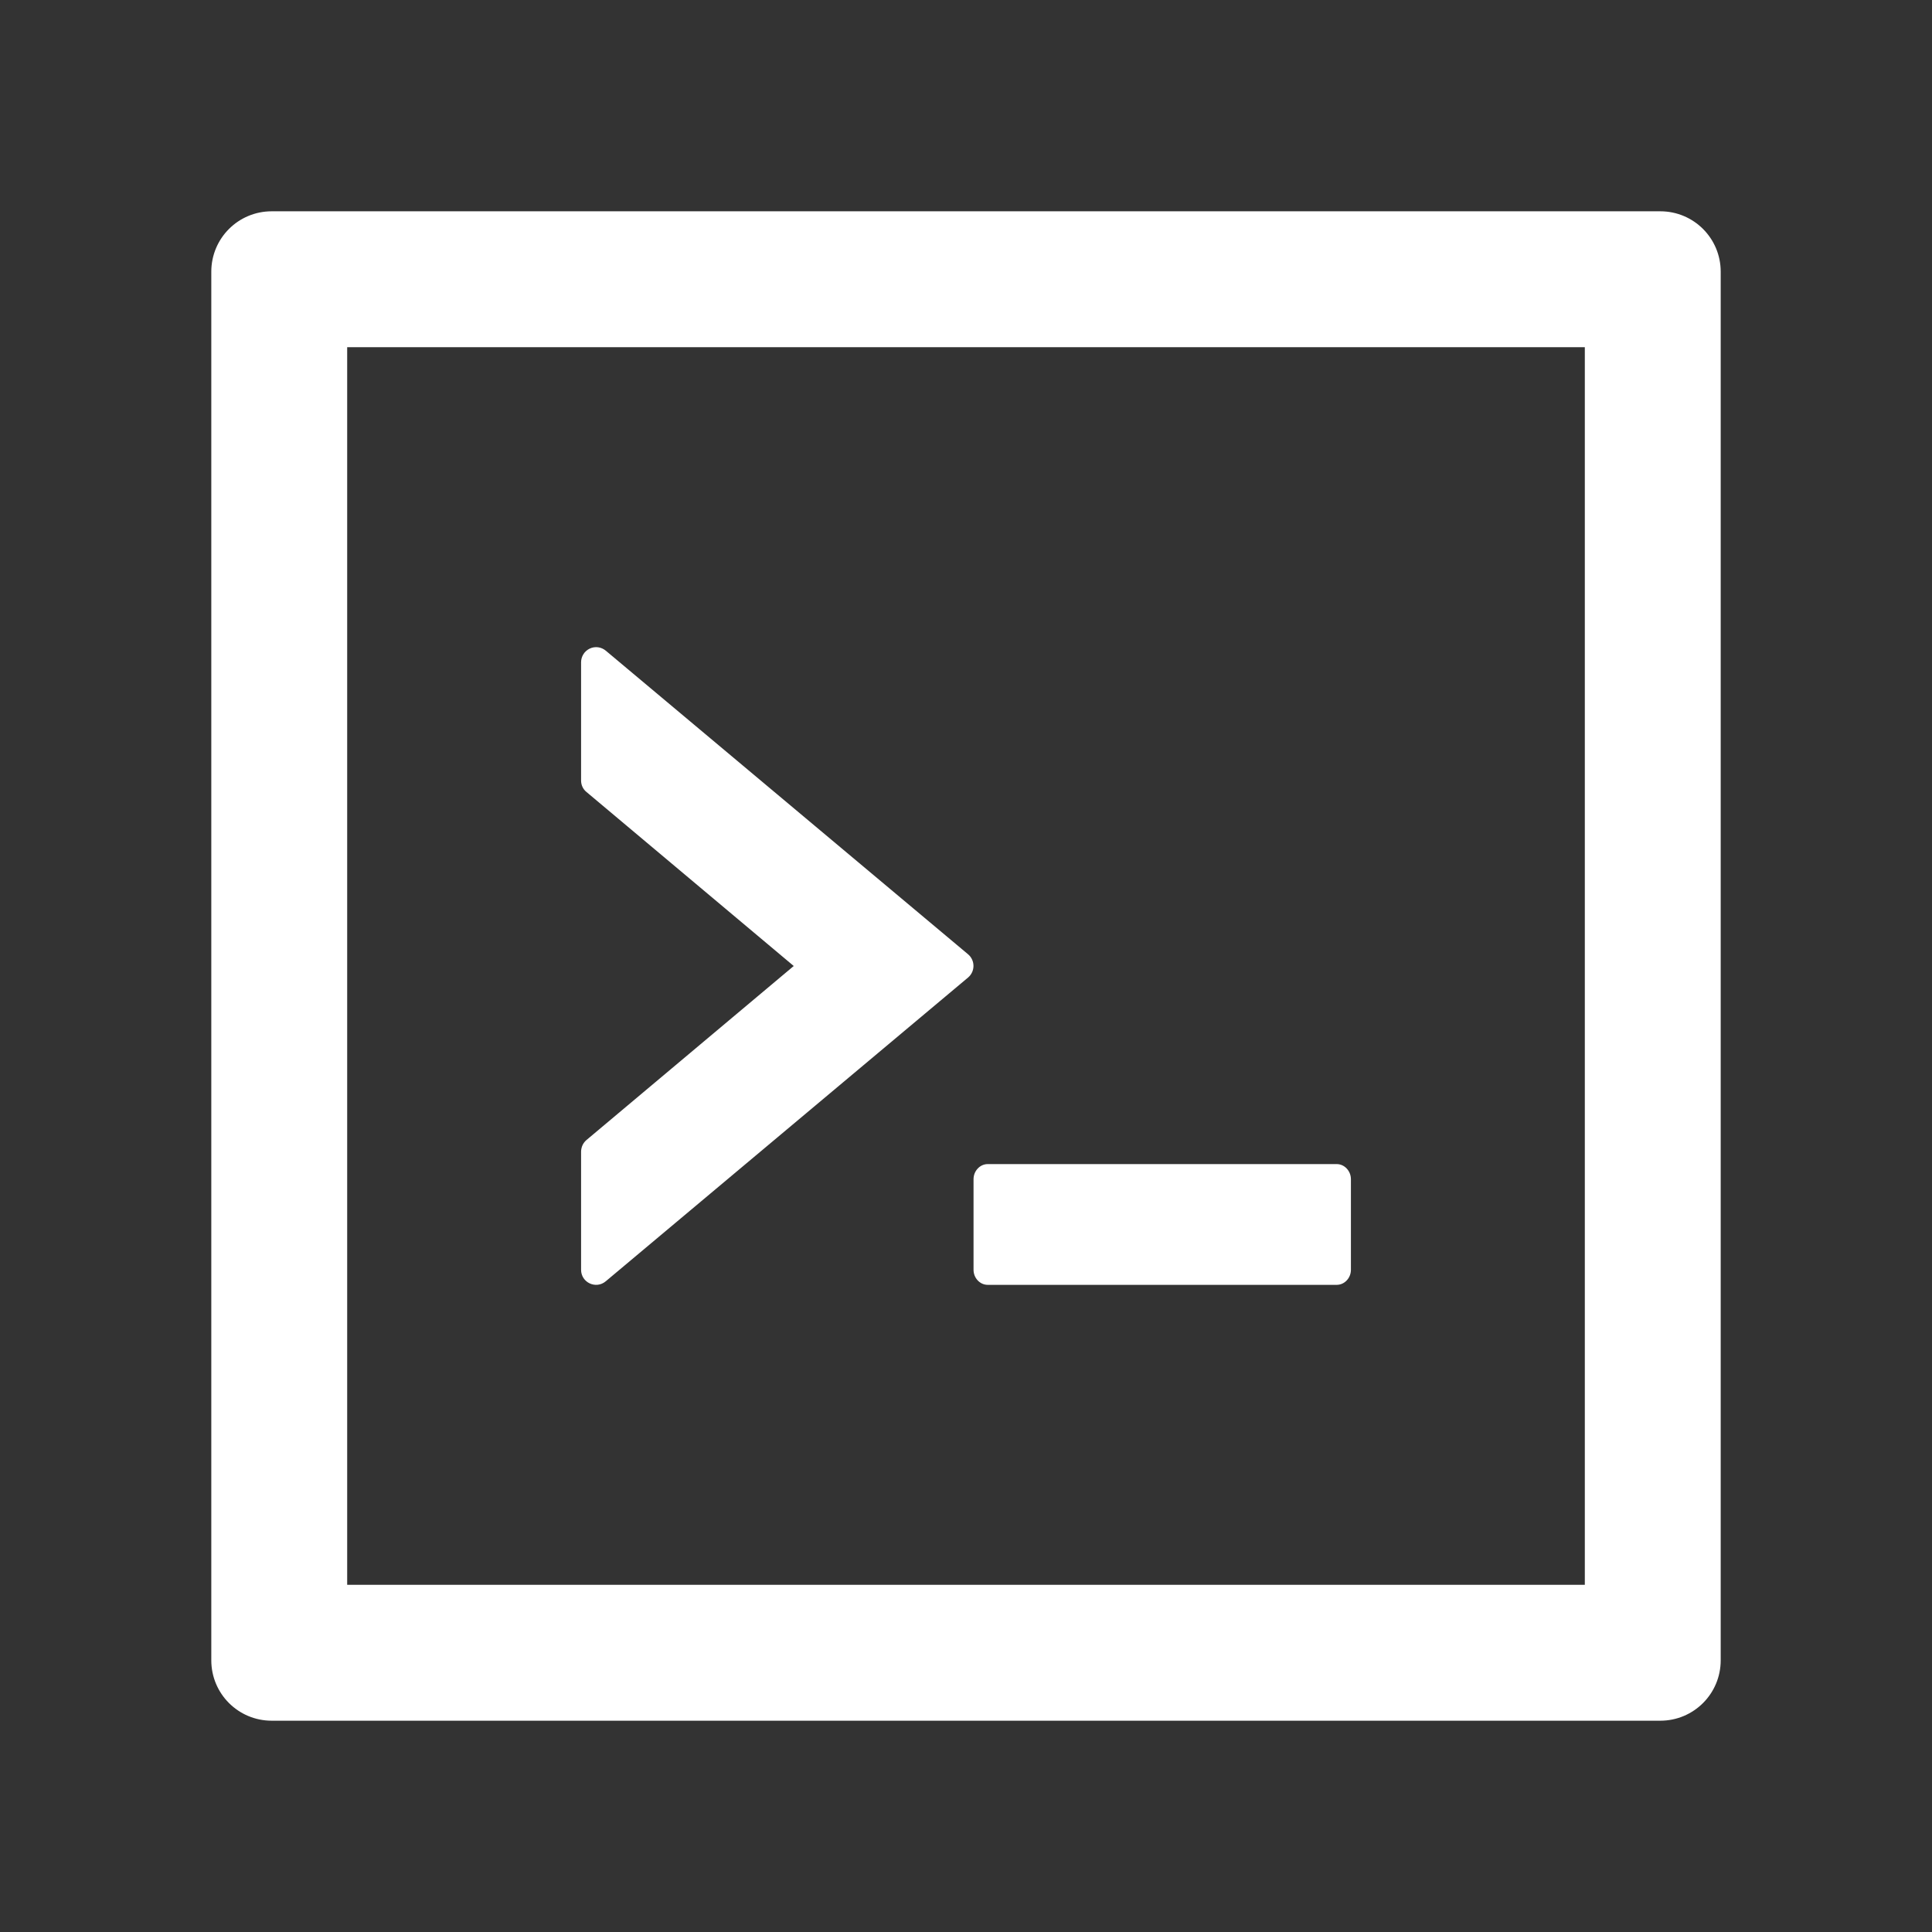 <svg width="30" height="30" viewBox="0 0 30 30" fill="none" xmlns="http://www.w3.org/2000/svg">
<rect x="0" y="0" width="30" height="30" fill="#333333" stroke="none"/>
<path d="M15.117 19.717C15.117 19.846 15.217 19.951 15.337 19.951H20.757C20.877 19.951 20.977 19.846 20.977 19.717V18.311C20.977 18.182 20.877 18.076 20.757 18.076H15.337C15.217 18.076 15.117 18.182 15.117 18.311V19.717ZM9.407 19.895L15.032 15.179C15.144 15.085 15.144 14.912 15.032 14.818L9.407 10.104C9.373 10.076 9.332 10.057 9.288 10.051C9.243 10.045 9.198 10.052 9.158 10.071C9.118 10.09 9.083 10.12 9.06 10.157C9.036 10.195 9.023 10.239 9.023 10.283V12.12C9.023 12.19 9.053 12.255 9.108 12.299L12.325 15L9.108 17.701C9.082 17.723 9.061 17.75 9.046 17.781C9.032 17.812 9.024 17.846 9.023 17.88V19.717C9.023 19.916 9.255 20.024 9.407 19.895ZM25.781 3.281H4.219C3.7 3.281 3.281 3.7 3.281 4.219V25.781C3.281 26.3 3.7 26.719 4.219 26.719H25.781C26.3 26.719 26.719 26.3 26.719 25.781V4.219C26.719 3.7 26.3 3.281 25.781 3.281ZM24.609 24.609H5.391V5.391H24.609V24.609Z" fill="white"/>
</svg>

